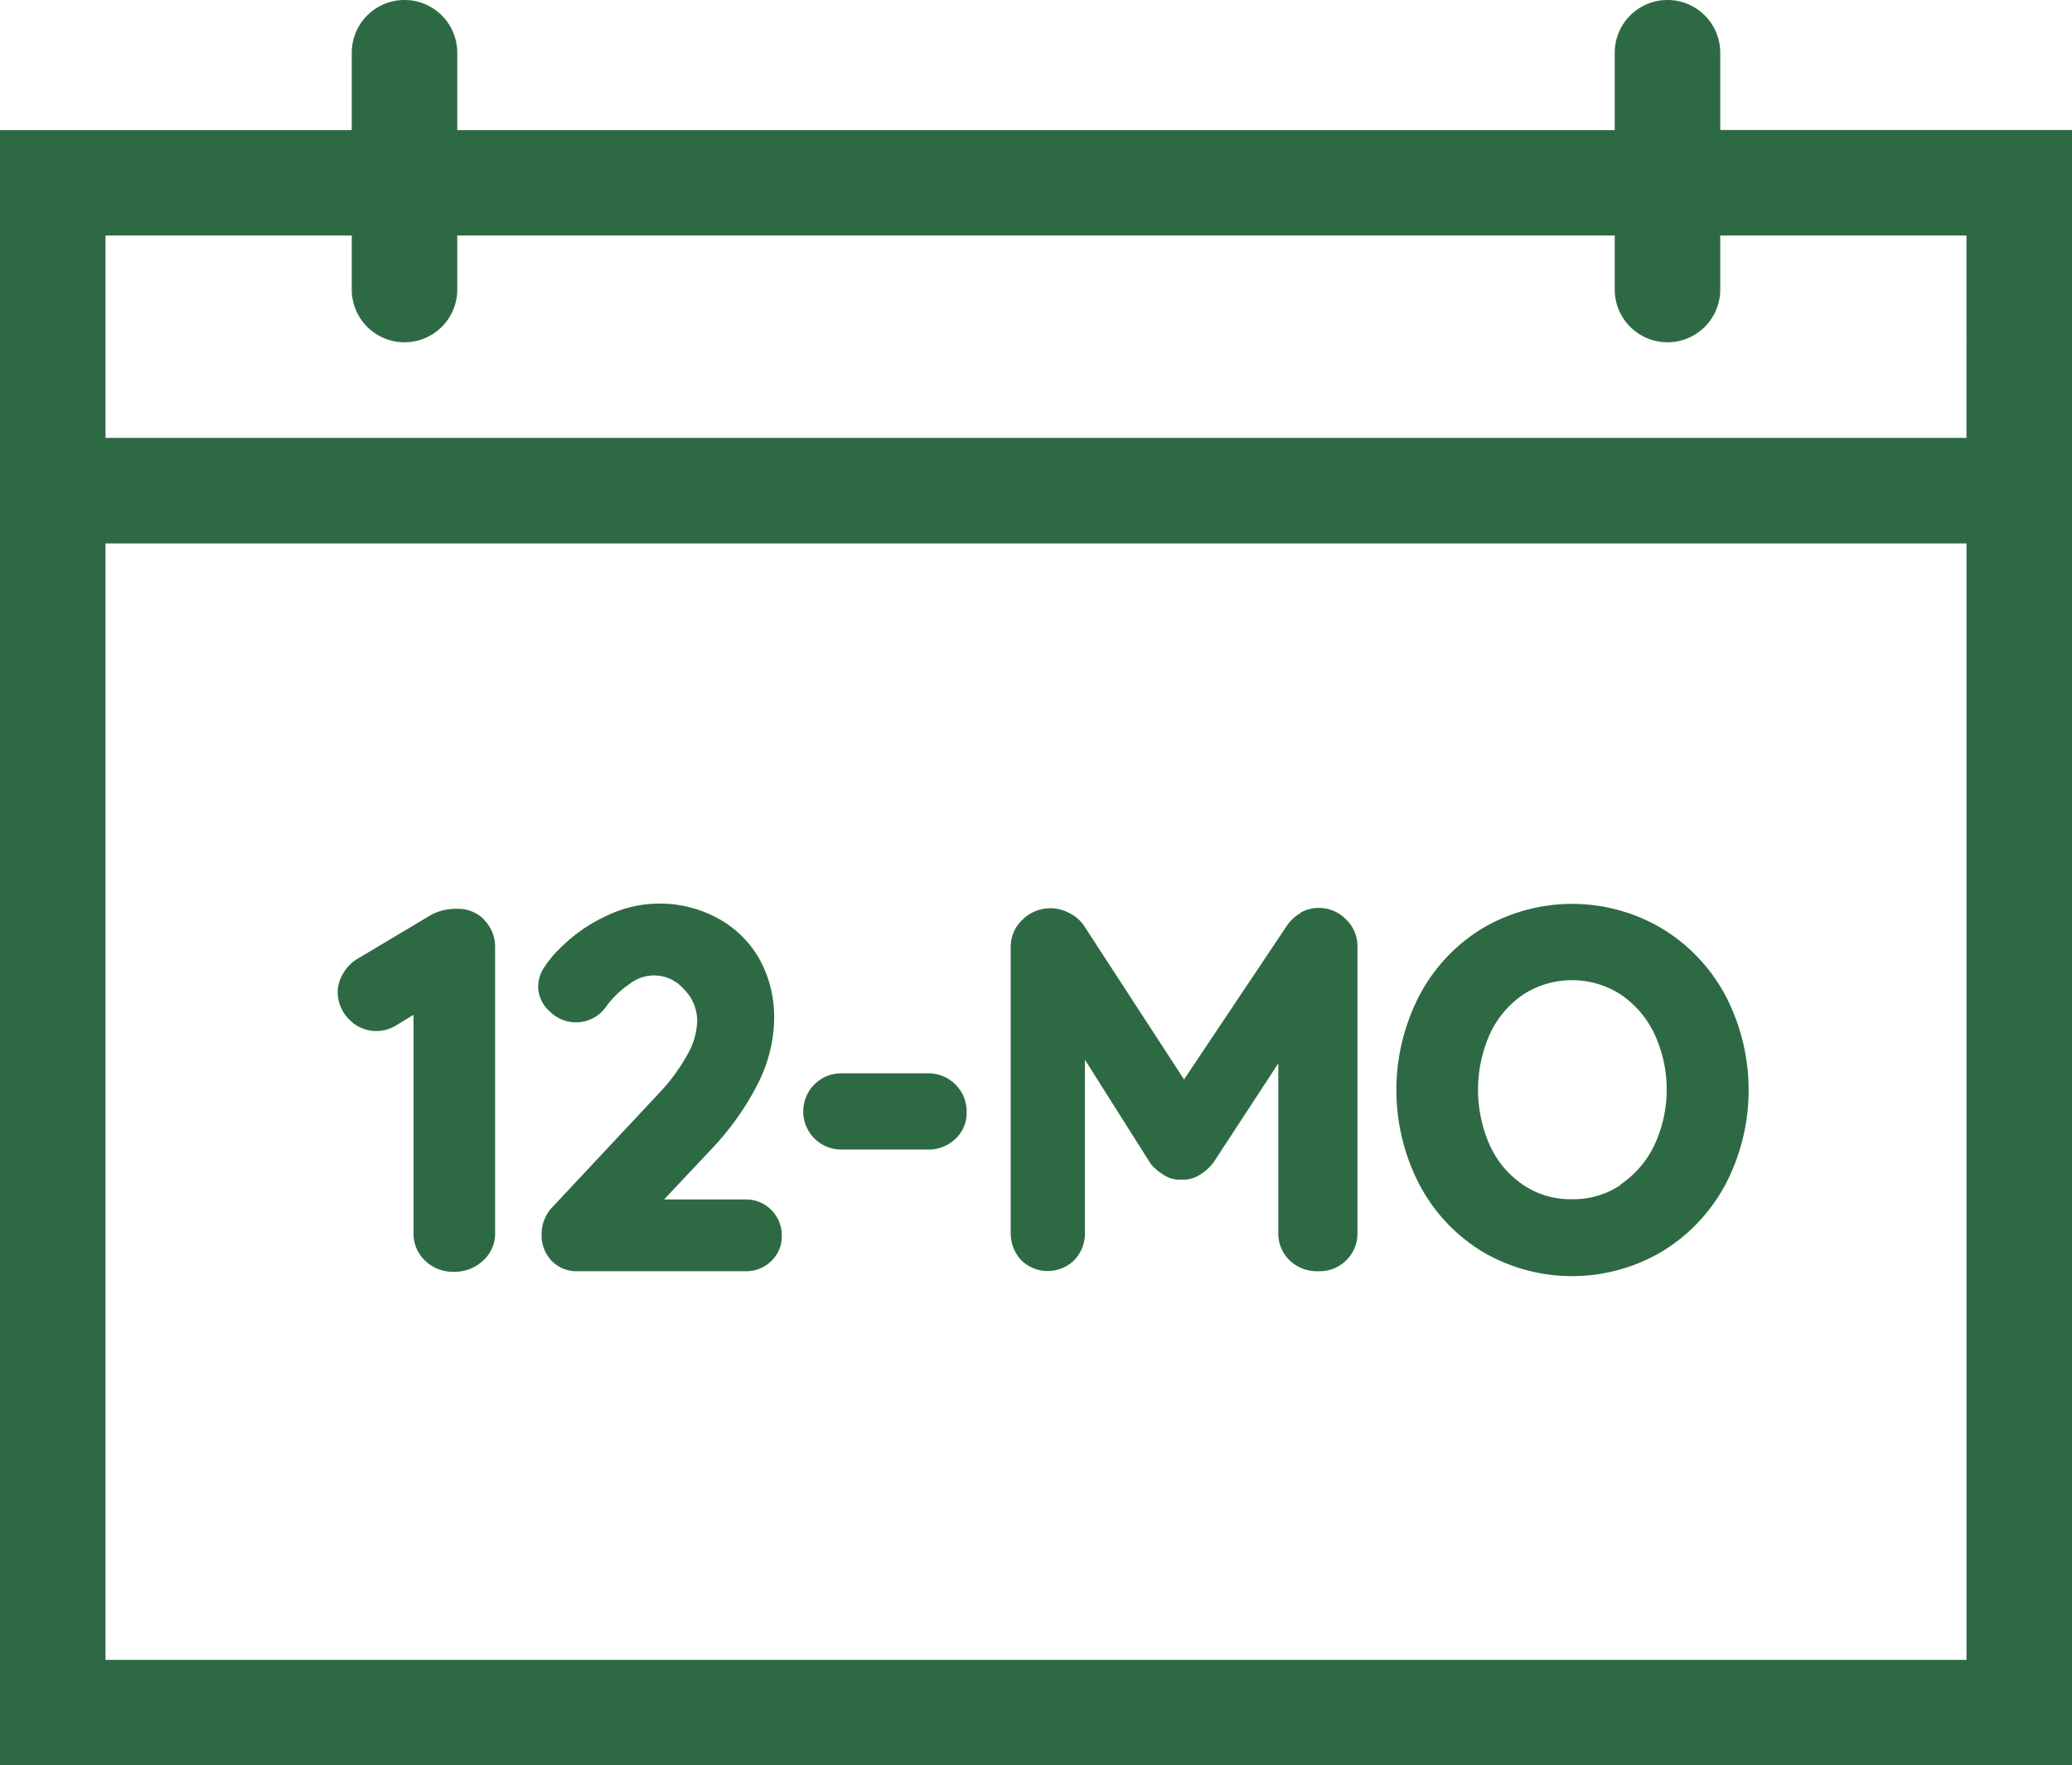 <svg xmlns="http://www.w3.org/2000/svg" xmlns:xlink="http://www.w3.org/1999/xlink" width="29.453" height="25.088" viewBox="0 0 29.453 25.088">
  <defs>
    <clipPath id="clip-path">
      <rect id="Rectangle_188" data-name="Rectangle 188" width="29.453" height="25.088" transform="translate(0 0)" fill="none"/>
    </clipPath>
  </defs>
  <g id="Group_337" data-name="Group 337" transform="translate(0 0)">
    <g id="Group_314" data-name="Group 314" clip-path="url(#clip-path)">
      <path id="Path_3228" data-name="Path 3228" d="M24.453,1.847V.75a.75.75,0,0,0-1.5,0v1.1H6.5V.75A.75.75,0,0,0,5,.75v1.1H0V25.088H29.453V1.847ZM5,3.347v.767a.75.75,0,0,0,1.5,0V3.347H22.953v.767a.75.75,0,0,0,1.5,0V3.347h3.5V6.223H1.5V3.347ZM1.5,7.723H27.953V23.588H1.5Z" fill="#2d6a44"/>
      <path id="Path_3229" data-name="Path 3229" d="M6.888,13.075a.517.517,0,0,0-.383-.16.769.769,0,0,0-.366.08l-1.055.629a.558.558,0,0,0-.2.2A.519.519,0,0,0,4.8,14.1a.553.553,0,0,0,.155.379.536.536,0,0,0,.679.091l.244-.149v3.1a.529.529,0,0,0,.164.394.564.564,0,0,0,.408.158.59.59,0,0,0,.414-.156.516.516,0,0,0,.174-.4V13.467a.543.543,0,0,0-.154-.392Z" fill="#2d6a44"/>
      <path id="Path_3230" data-name="Path 3230" d="M10.593,17.045H9.44l.691-.734a3.912,3.912,0,0,0,.633-.894,2.085,2.085,0,0,0,.24-.935,1.7,1.7,0,0,0-.2-.837,1.5,1.5,0,0,0-.587-.588,1.732,1.732,0,0,0-1.6-.04,2.246,2.246,0,0,0-.65.453,1.508,1.508,0,0,0-.226.269.506.506,0,0,0-.091.281.475.475,0,0,0,.17.358.523.523,0,0,0,.791-.066,1.366,1.366,0,0,1,.341-.331.559.559,0,0,1,.77.077.631.631,0,0,1,.188.459,1,1,0,0,1-.135.463,2.673,2.673,0,0,1-.39.537l-1.526,1.63a.554.554,0,0,0-.16.394.522.522,0,0,0,.138.372.493.493,0,0,0,.378.152h2.381a.5.5,0,0,0,.366-.143.481.481,0,0,0,.151-.36.509.509,0,0,0-.517-.517" fill="#2d6a44"/>
      <path id="Path_3231" data-name="Path 3231" d="M13.189,15.253H11.971a.539.539,0,0,0-.391.154.544.544,0,0,0,0,.775.539.539,0,0,0,.391.154h1.218a.551.551,0,0,0,.391-.15.507.507,0,0,0,.161-.381.543.543,0,0,0-.552-.552" fill="#2d6a44"/>
      <path id="Path_3232" data-name="Path 3232" d="M18.486,12.977a.551.551,0,0,0-.192.176L16.831,15.34l-1.423-2.186a.526.526,0,0,0-.209-.179.564.564,0,0,0-.665.095.528.528,0,0,0-.167.39v4.054a.565.565,0,0,0,.144.389.537.537,0,0,0,.764,0,.551.551,0,0,0,.147-.393V15.06l.933,1.476a.708.708,0,0,0,.195.165.385.385,0,0,0,.236.062.436.436,0,0,0,.26-.062.741.741,0,0,0,.2-.176l.925-1.414v2.4a.531.531,0,0,0,.161.4.558.558,0,0,0,.406.154.537.537,0,0,0,.558-.551V13.46a.524.524,0,0,0-.168-.4.537.537,0,0,0-.645-.088" fill="#2d6a44"/>
      <path id="Path_3233" data-name="Path 3233" d="M24.534,14.161a2.481,2.481,0,0,0-.9-.961,2.51,2.51,0,0,0-2.574,0,2.449,2.449,0,0,0-.891.961,2.92,2.92,0,0,0,0,2.658,2.455,2.455,0,0,0,.891.961,2.51,2.51,0,0,0,2.574,0,2.488,2.488,0,0,0,.9-.961,2.9,2.9,0,0,0,0-2.658m-1.5,2.681a1.215,1.215,0,0,1-.687.2,1.2,1.2,0,0,1-.69-.2,1.356,1.356,0,0,1-.475-.556,1.944,1.944,0,0,1,0-1.6,1.369,1.369,0,0,1,.475-.556,1.28,1.28,0,0,1,1.377,0,1.4,1.4,0,0,1,.481.558,1.872,1.872,0,0,1,0,1.589,1.4,1.4,0,0,1-.481.557" fill="#2d6a44"/>
    </g>
  </g>
</svg>
